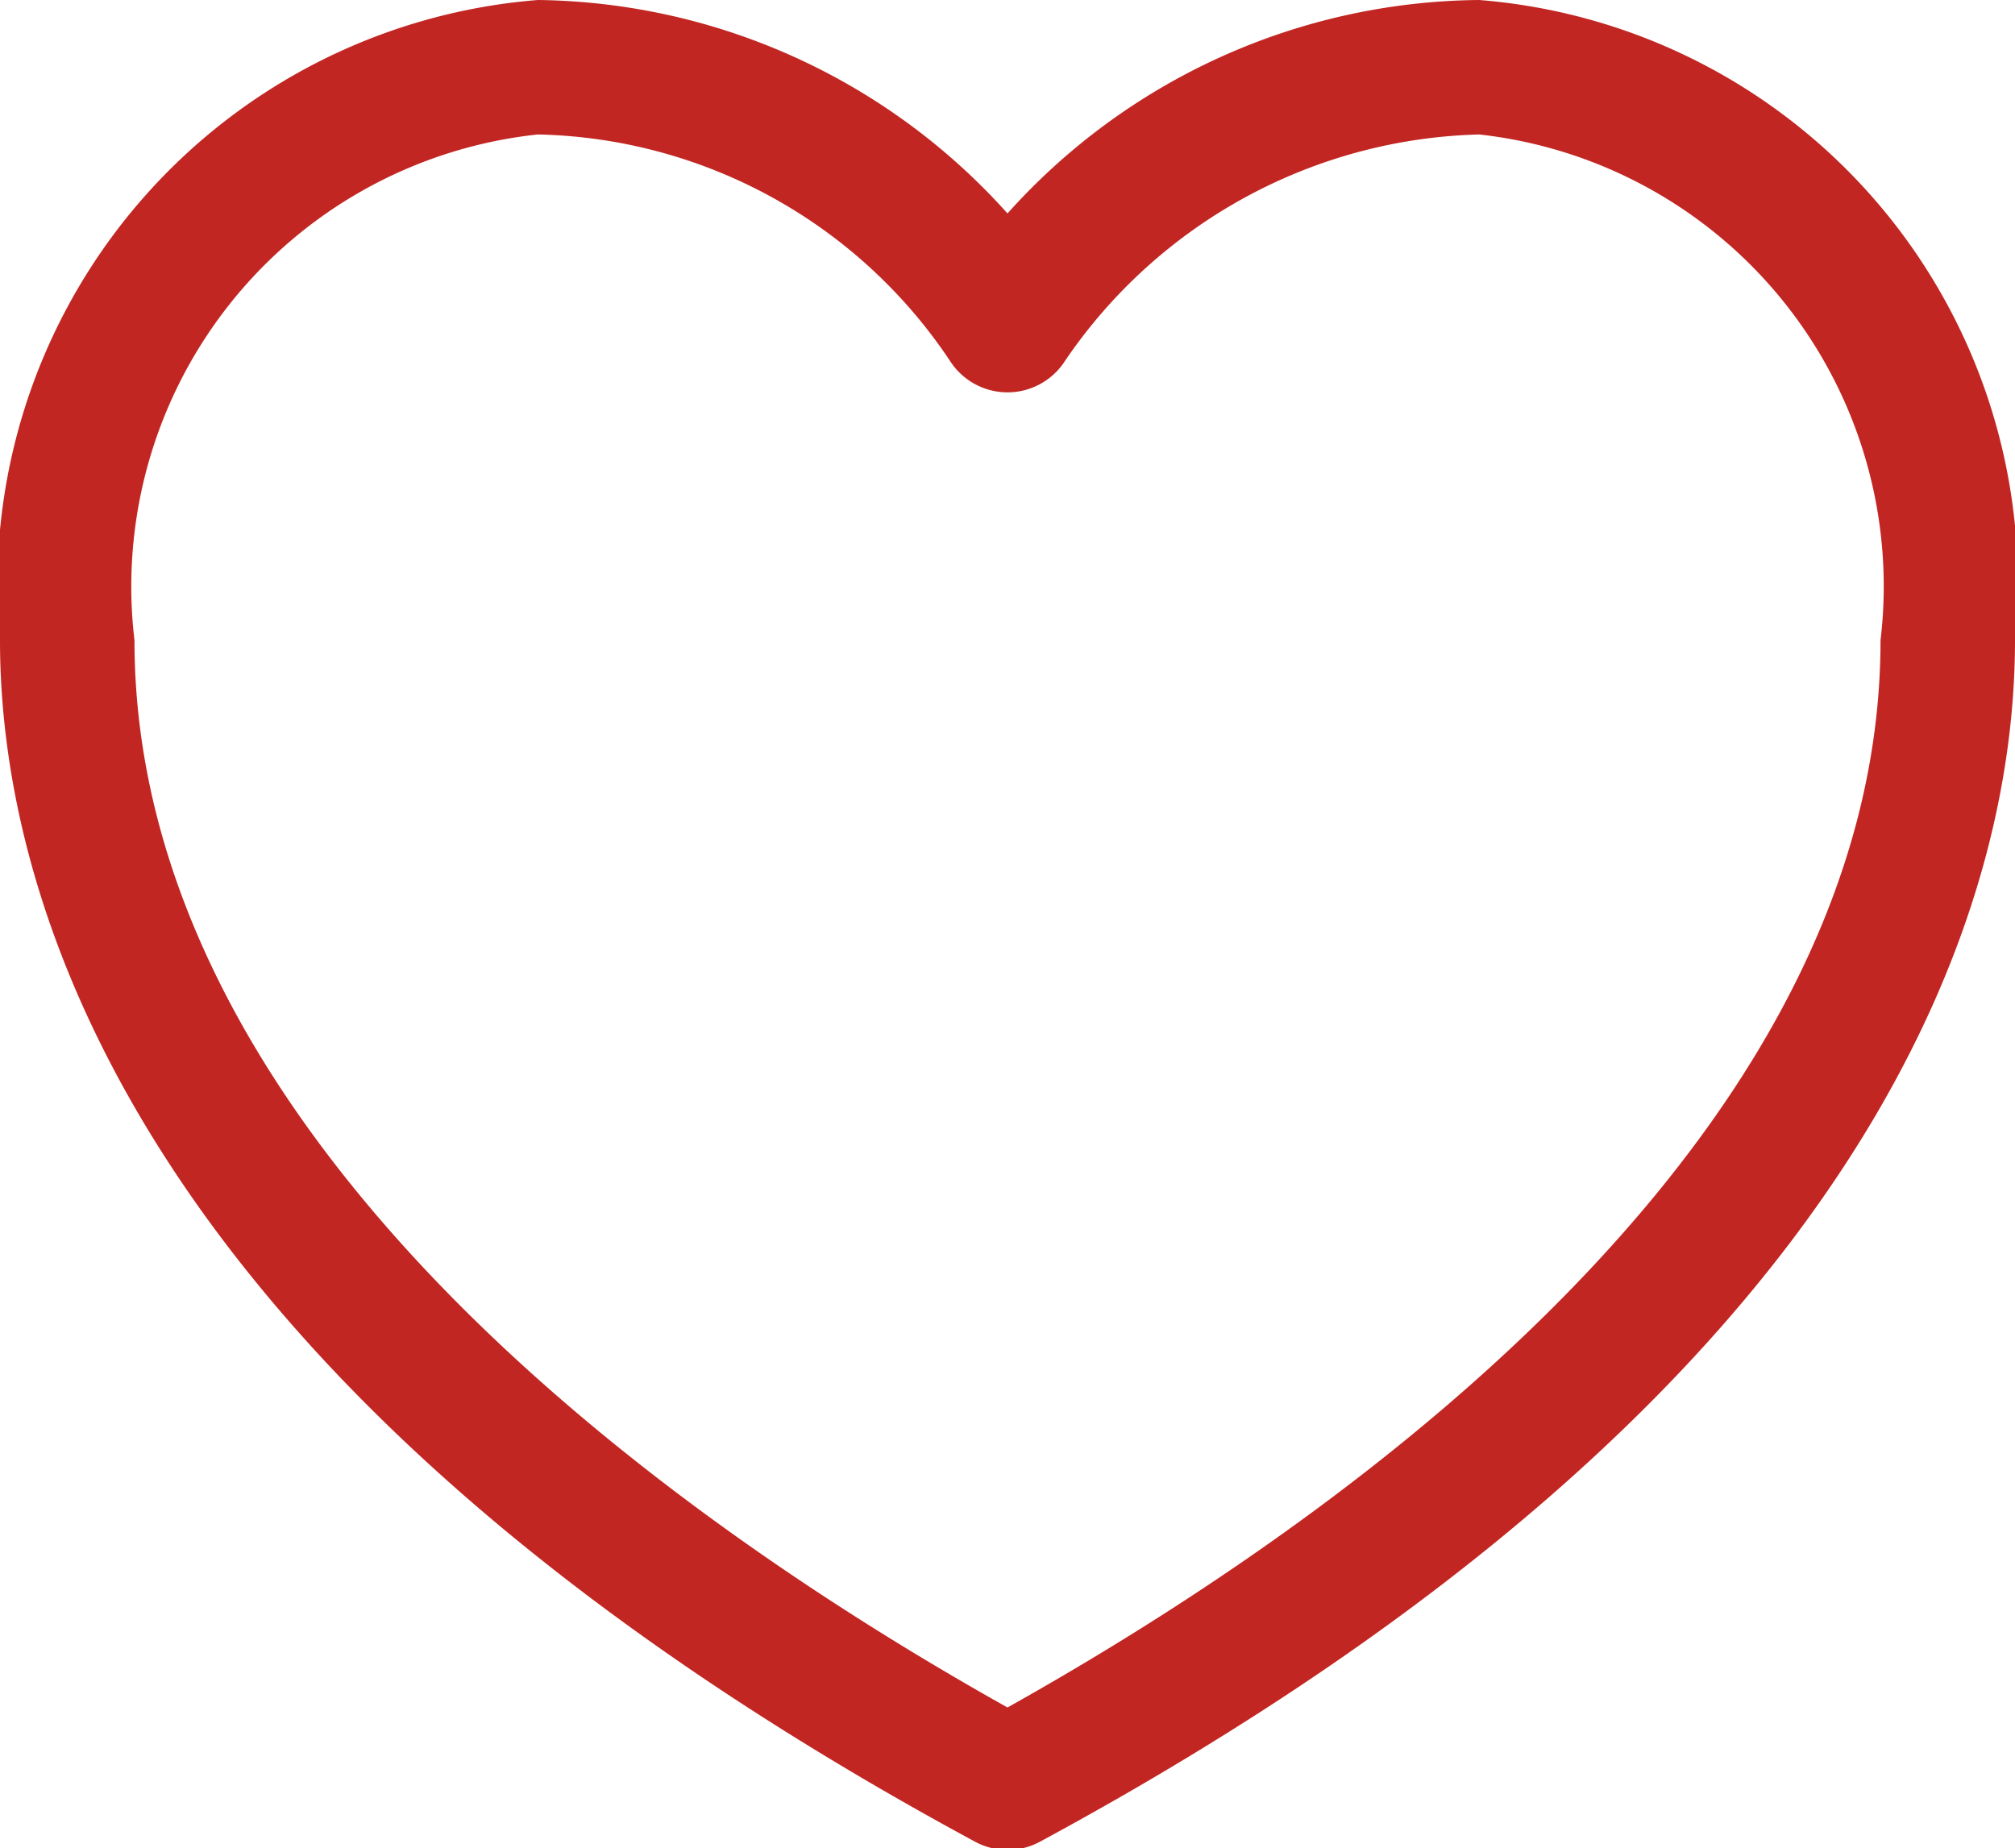 <svg xmlns="http://www.w3.org/2000/svg" viewBox="0 0 9.44 8.66"><defs><style>.cls-1{isolation:isolate;}.cls-2{fill:#c22622;}</style></defs><title>Ресурс 7</title><g id="Слой_2" data-name="Слой 2"><g id="Иконка_избранное_копия_4" data-name="Иконка избранное копия 4" class="cls-1"><g id="Иконка_избранное_копия_4-2" data-name="Иконка избранное копия 4"><path class="cls-2" d="M6.93,0A3,3,0,0,0,4.72,1a3,3,0,0,0-2.2-1A2.75,2.75,0,0,0,0,3C0,4.18.59,6.48,4.57,8.63a.32.32,0,0,0,.3,0C8.85,6.48,9.44,4.18,9.44,3A2.74,2.74,0,0,0,6.93,0ZM4.72,8C2.81,6.93.63,5.17.63,3A2.13,2.13,0,0,1,2.52.63,2.38,2.38,0,0,1,4.45,1.69a.32.32,0,0,0,.54,0A2.42,2.42,0,0,1,6.93.63,2.13,2.13,0,0,1,8.81,3C8.81,5.17,6.63,6.93,4.72,8Z"/></g></g></g></svg>